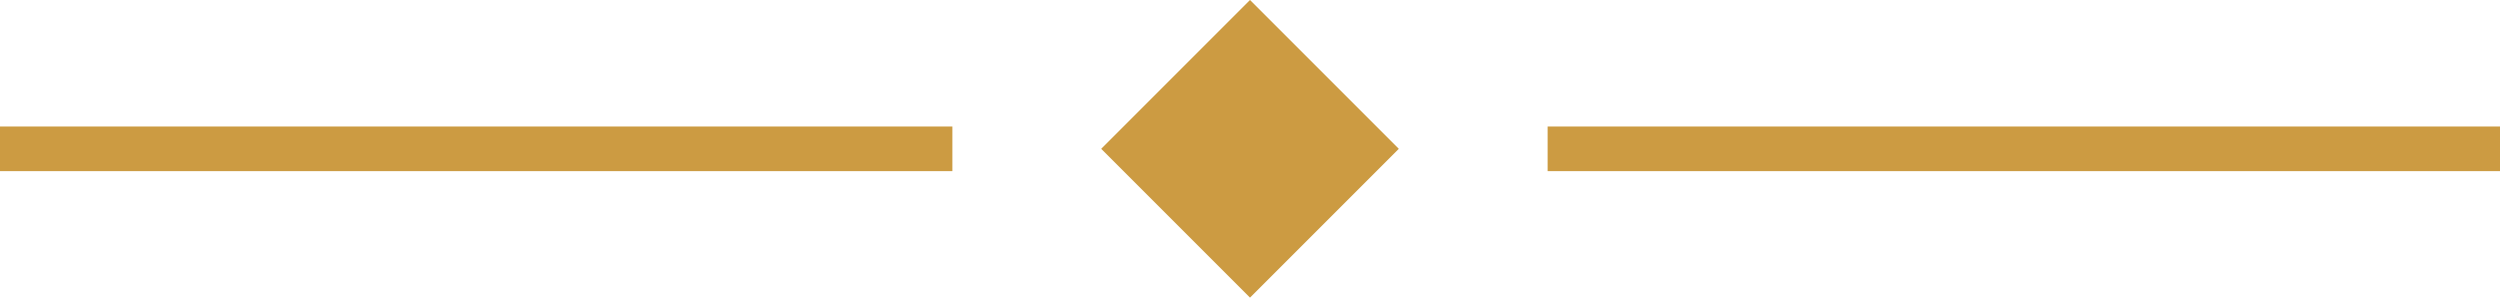 <svg width="84" height="10" viewBox="0 0 84 10" fill="none" xmlns="http://www.w3.org/2000/svg">
<path d="M0 5H32" stroke="#CC9B42" stroke-width="1.5"/>
<path d="M52 5H84" stroke="#CC9B42" stroke-width="1.5"/>
<path d="M37 5L42 0L47 5L42 10L37 5Z" fill="#CC9B42"/>
</svg>
